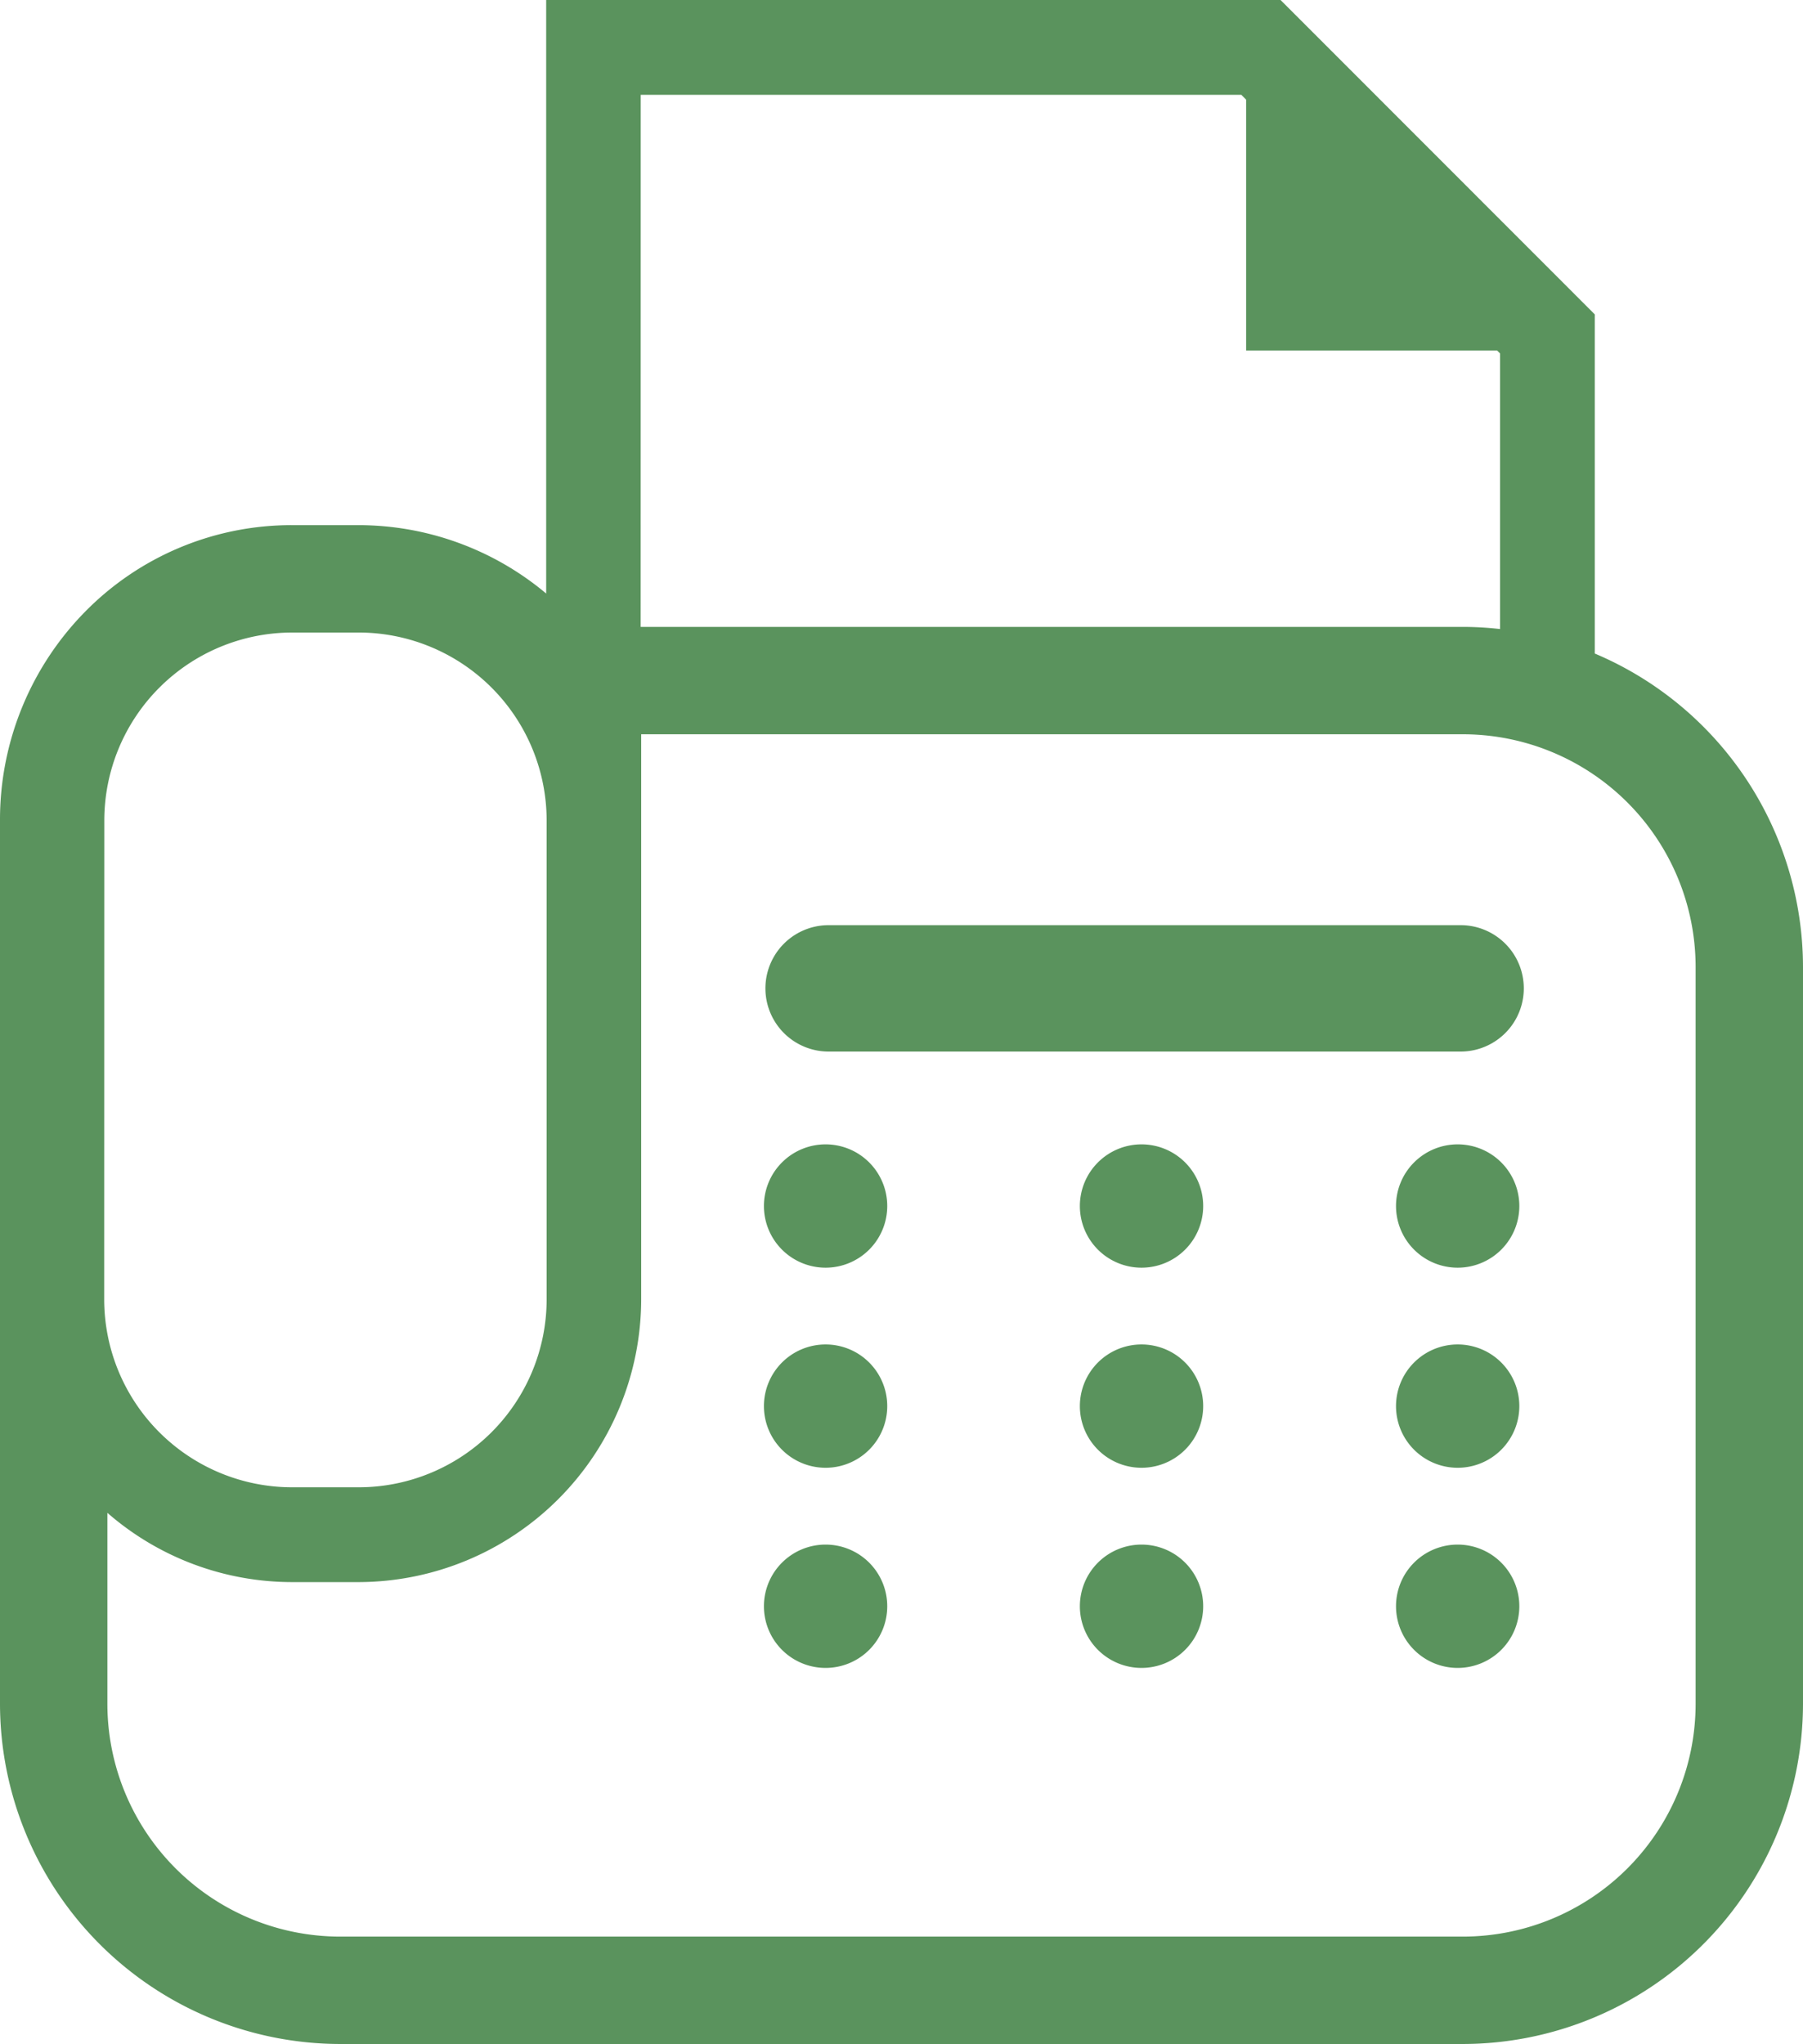 <svg id="fax-free-5-svgrepo-com" xmlns="http://www.w3.org/2000/svg" width="35.091" height="39.779" viewBox="0 0 35.091 39.779">
  <path id="Path_1720" data-name="Path 1720" d="M61.209,12.719v-6.6L55.093,0H40.8V11.551a5.688,5.688,0,0,0-3.649-1.331H35.858a5.633,5.633,0,0,0-4.036,1.689A5.771,5.771,0,0,0,30.17,15.97V33.157a6.629,6.629,0,0,0,6.622,6.622H58.639a6.629,6.629,0,0,0,6.622-6.622V18.822A6.632,6.632,0,0,0,61.209,12.719ZM42.64,1.845H54.329l.094.094V6.821h4.884l.058.058v5.363a6.584,6.584,0,0,0-.726-.042h-16ZM32.2,15.97a3.66,3.66,0,0,1,3.66-3.66h1.289a3.66,3.66,0,0,1,3.66,3.66v9.315a3.66,3.66,0,0,1-3.66,3.66H35.858a3.66,3.66,0,0,1-3.66-3.66ZM63.171,33.157a4.532,4.532,0,0,1-4.532,4.532H36.792a4.532,4.532,0,0,1-4.532-4.532V29.442a5.475,5.475,0,0,0,3.6,1.348h1.289a5.511,5.511,0,0,0,5.5-5.5V14.29H58.639a4.532,4.532,0,0,1,4.532,4.532Z" transform="translate(-30.17)" fill="#5a935d"/>
  <path id="Path_1721" data-name="Path 1721" d="M222.794,386.908a1.2,1.2,0,1,0,1.2,1.2A1.2,1.2,0,0,0,222.794,386.908Z" transform="translate(-206.726 -356.848)" fill="#5a935d"/>
  <path id="Path_1722" data-name="Path 1722" d="M301.945,386.908a1.2,1.2,0,1,0,1.2,1.2A1.2,1.2,0,0,0,301.945,386.908Z" transform="translate(-279.728 -356.848)" fill="#5a935d"/>
  <path id="Path_1723" data-name="Path 1723" d="M381.1,386.908a1.2,1.2,0,1,0,1.2,1.2A1.2,1.2,0,0,0,381.1,386.908Z" transform="translate(-352.73 -356.848)" fill="#5a935d"/>
  <path id="Path_1724" data-name="Path 1724" d="M222.794,336.771a1.2,1.2,0,1,0,1.2,1.2A1.2,1.2,0,0,0,222.794,336.771Z" transform="translate(-206.726 -310.606)" fill="#5a935d"/>
  <path id="Path_1725" data-name="Path 1725" d="M301.945,336.771a1.2,1.2,0,1,0,1.2,1.2A1.2,1.2,0,0,0,301.945,336.771Z" transform="translate(-279.728 -310.606)" fill="#5a935d"/>
  <path id="Path_1726" data-name="Path 1726" d="M381.1,336.771a1.2,1.2,0,1,0,1.2,1.2A1.2,1.2,0,0,0,381.1,336.771Z" transform="translate(-352.73 -310.606)" fill="#5a935d"/>
  <path id="Path_1727" data-name="Path 1727" d="M222.794,286.649a1.2,1.2,0,1,0,1.2,1.2A1.2,1.2,0,0,0,222.794,286.649Z" transform="translate(-206.726 -264.378)" fill="#5a935d"/>
  <path id="Path_1728" data-name="Path 1728" d="M301.945,286.649a1.2,1.2,0,1,0,1.2,1.2A1.2,1.2,0,0,0,301.945,286.649Z" transform="translate(-279.728 -264.378)" fill="#5a935d"/>
  <path id="Path_1729" data-name="Path 1729" d="M381.1,286.649a1.2,1.2,0,1,0,1.2,1.2A1.2,1.2,0,0,0,381.1,286.649Z" transform="translate(-352.73 -264.378)" fill="#5a935d"/>
  <path id="Path_1730" data-name="Path 1730" d="M235.468,231.7h-12.3a1.23,1.23,0,0,0,0,2.46h12.3a1.23,1.23,0,1,0,0-2.46Z" transform="translate(-207.041 -213.695)" fill="#5a935d"/>
</svg>
